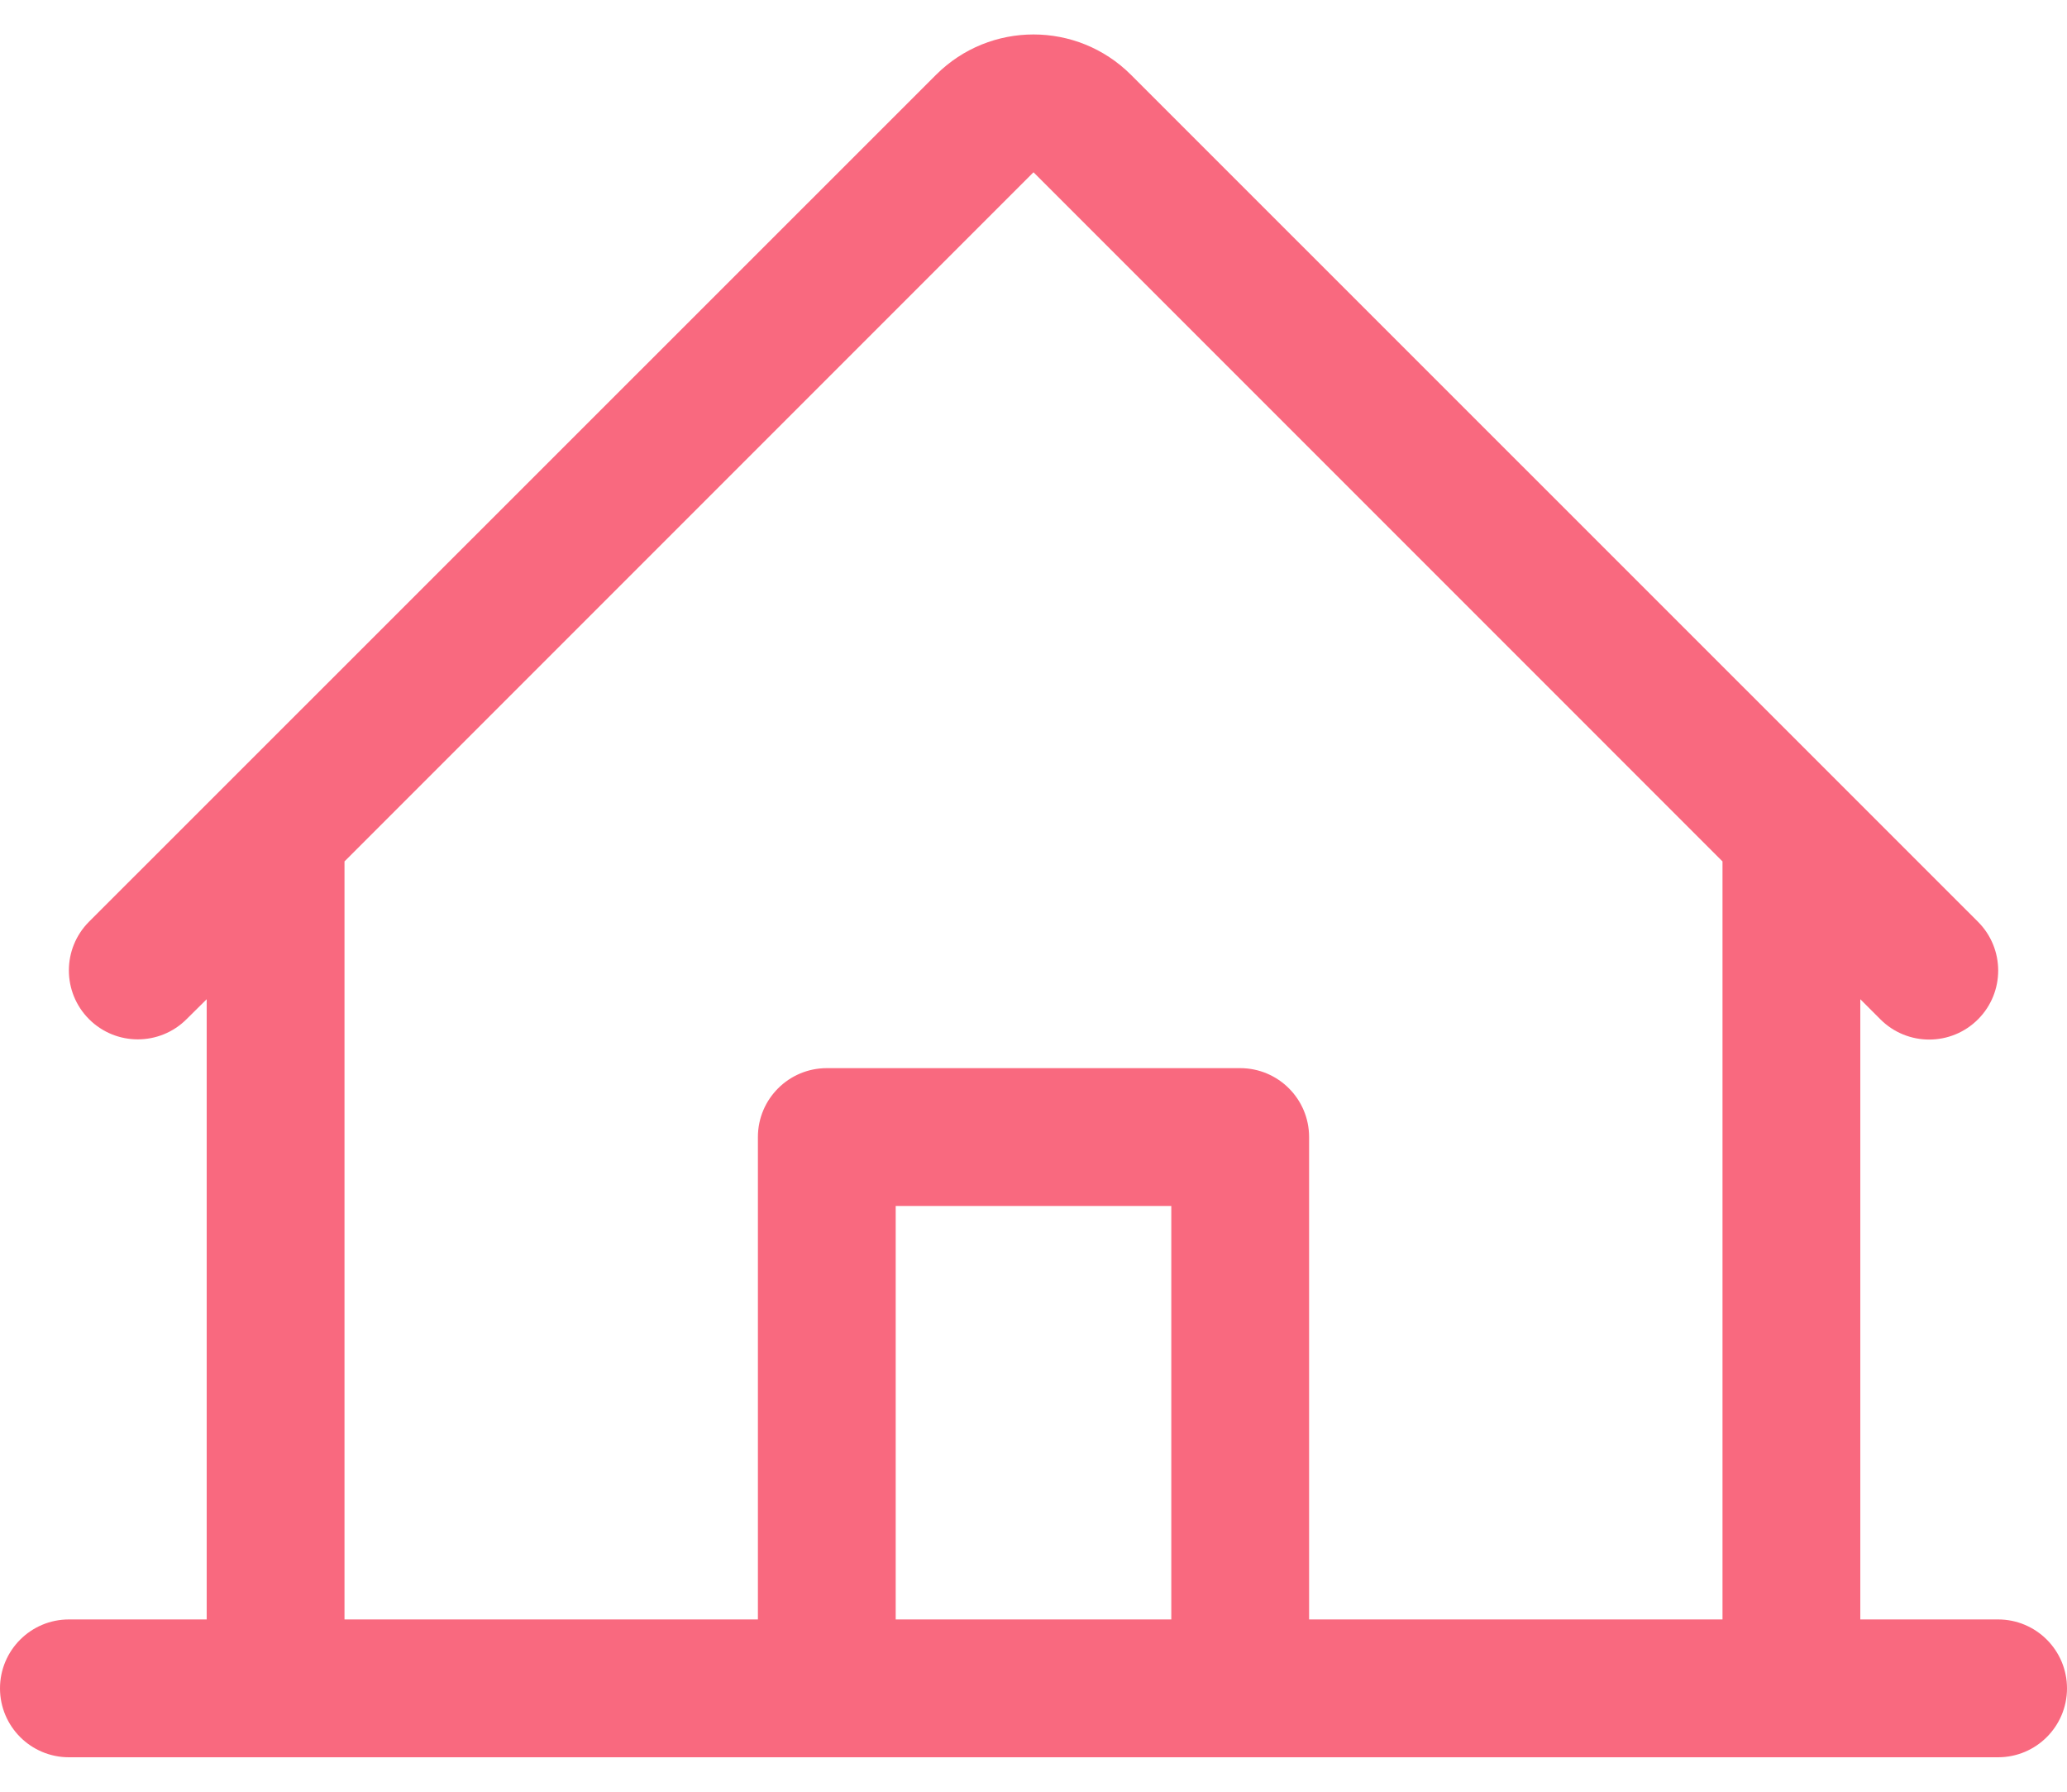 <svg xmlns="http://www.w3.org/2000/svg" fill="none" viewBox="0 0 30 26" height="26" width="30">
<path fill="#F9697F" d="M29 23.5H27V14.5L27.293 14.793C27.684 15.183 28.318 15.183 28.709 14.791C29.099 14.4 29.099 13.766 28.707 13.375L16.414 1.085C15.633 0.305 14.367 0.305 13.586 1.085L1.292 13.375C0.902 13.766 0.902 14.399 1.293 14.79C1.684 15.18 2.317 15.18 2.708 14.789L3 14.5V23.5H1C0.448 23.5 0 23.948 0 24.5C0 25.052 0.448 25.5 1 25.5H29C29.552 25.5 30 25.052 30 24.5C30 23.948 29.552 23.5 29 23.5ZM5 12.5L15 2.5L25 12.5V23.5H19V16.5C19 15.948 18.552 15.5 18 15.5H12C11.448 15.5 11 15.948 11 16.5V23.5H5V12.5ZM17 23.5H13V17.5H17V23.5Z"></path>
</svg>
